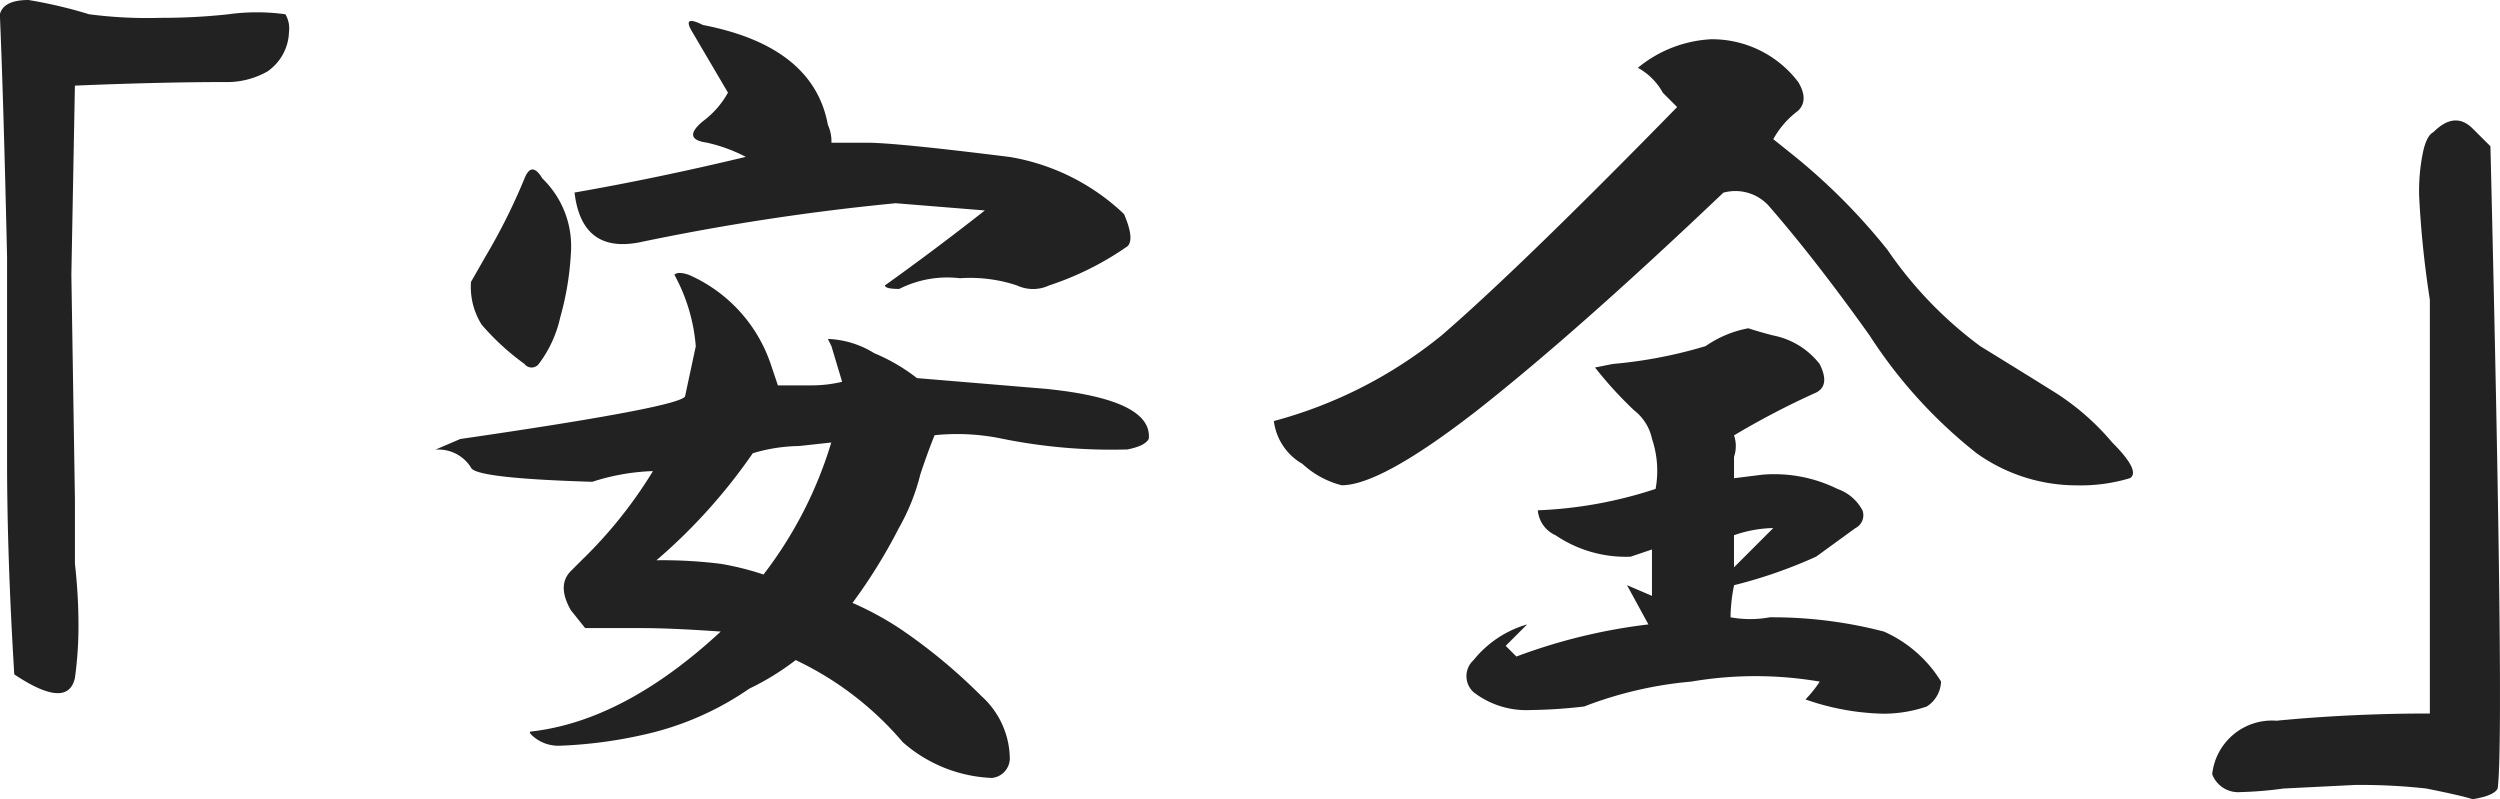 <svg xmlns="http://www.w3.org/2000/svg" width="104.005" height="33.25" viewBox="0 0 104.005 33.25">
  <path id="パス_235562" data-name="パス 235562" d="M25.531-30.43a19.405,19.405,0,0,1,2.523.594,18.674,18.674,0,0,0,2.969.148,25.563,25.563,0,0,0,2.82-.148,8.617,8.617,0,0,1,2.375,0,1.174,1.174,0,0,1,.148.742,2.065,2.065,0,0,1-.891,1.633,3.4,3.4,0,0,1-1.781.445q-2.672,0-6.234.148L27.313-19l.148,9.352v2.672a22.9,22.9,0,0,1,.148,2.523,15.765,15.765,0,0,1-.148,2.227q-.3,1.336-2.523-.148-.3-4.9-.3-8.906v-8.461q-.148-6.531-.3-10.094Q24.492-30.43,25.531-30.43Zm28.055,1.039q4.6.891,5.2,4.156a1.652,1.652,0,0,1,.148.742h1.484q1.188,0,5.938.594a9.049,9.049,0,0,1,4.75,2.375q.445,1.039.148,1.336a12.493,12.493,0,0,1-3.266,1.633,1.573,1.573,0,0,1-1.336,0,6.176,6.176,0,0,0-2.375-.3,4.433,4.433,0,0,0-2.523.445q-.594,0-.594-.148,2.078-1.484,4.156-3.117l-3.711-.3a97.412,97.412,0,0,0-10.687,1.633q-2.375.445-2.672-2.078,3.414-.594,7.125-1.484a6.609,6.609,0,0,0-1.633-.594q-1.039-.148-.148-.891a3.725,3.725,0,0,0,1.039-1.187l-1.484-2.523Q52.7-29.836,53.586-29.391Zm-6.68,6.383a3.922,3.922,0,0,1,1.188,3.117,12.18,12.18,0,0,1-.445,2.672,4.987,4.987,0,0,1-.891,1.93.371.371,0,0,1-.594,0,10.29,10.29,0,0,1-1.781-1.633,2.953,2.953,0,0,1-.445-1.781l.594-1.039a25.033,25.033,0,0,0,1.633-3.266Q46.461-23.75,46.906-23.008ZM52.992-19a6.236,6.236,0,0,1,3.414,3.711l.3.891h1.336a5.519,5.519,0,0,0,1.336-.148l-.445-1.484-.148-.3a3.933,3.933,0,0,1,1.93.594A7.674,7.674,0,0,1,62.492-14.7l5.344.445q4.453.445,4.3,2.078-.148.3-.891.445a22.876,22.876,0,0,1-5.2-.445,9.175,9.175,0,0,0-2.82-.148q-.3.742-.594,1.633a8.734,8.734,0,0,1-.891,2.227,22.347,22.347,0,0,1-1.93,3.117A13.044,13.044,0,0,1,61.75-4.3a22.776,22.776,0,0,1,3.414,2.82,3.547,3.547,0,0,1,1.188,2.523.826.826,0,0,1-.742.891A5.962,5.962,0,0,1,61.9.445a13.317,13.317,0,0,0-4.453-3.414,10.951,10.951,0,0,1-1.93,1.188A12.45,12.45,0,0,1,51.063.148a18.854,18.854,0,0,1-3.414.445A1.6,1.6,0,0,1,46.461.148Q46.312,0,46.461,0q3.859-.445,7.867-4.156Q52.25-4.3,51.063-4.3H48.688l-.594-.742q-.594-1.039,0-1.633l.445-.445a18.717,18.717,0,0,0,2.969-3.711,9.044,9.044,0,0,0-2.523.445q-4.9-.148-5.047-.594a1.593,1.593,0,0,0-1.484-.742l1.039-.445q9.2-1.336,9.352-1.781l.445-2.078A7.424,7.424,0,0,0,52.4-19Q52.547-19.148,52.992-19Zm4.6,7.125a7.054,7.054,0,0,0-1.93.3,23.256,23.256,0,0,1-4.008,4.453,19.553,19.553,0,0,1,2.672.148,11.722,11.722,0,0,1,1.781.445,17.041,17.041,0,0,0,2.82-5.492Zm38-16.922a4.5,4.5,0,0,1,3.563,1.781q.445.742,0,1.188a3.725,3.725,0,0,0-1.039,1.188l.742.594a25.446,25.446,0,0,1,4.008,4.008,16.669,16.669,0,0,0,3.859,4.008q1.93,1.188,3.117,1.93a10.377,10.377,0,0,1,2.375,2.078q1.187,1.188.742,1.484a7.132,7.132,0,0,1-2.227.3,7.162,7.162,0,0,1-4.156-1.336,20.152,20.152,0,0,1-4.453-4.9Q99.9-19.594,97.969-21.82a1.873,1.873,0,0,0-1.93-.594Q89.953-16.625,85.8-13.359q-4.008,3.117-5.641,3.117a3.778,3.778,0,0,1-1.633-.891,2.393,2.393,0,0,1-1.187-1.781,18.724,18.724,0,0,0,6.977-3.562q3.266-2.82,9.8-9.5l-.594-.594a2.611,2.611,0,0,0-1.039-1.039A5.2,5.2,0,0,1,95.594-28.8Zm1.484,12.023q.445.148,1.039.3a3.241,3.241,0,0,1,1.93,1.188q.445.891-.148,1.188a33.484,33.484,0,0,0-3.414,1.781,1.373,1.373,0,0,1,0,.891v.891l1.188-.148a5.938,5.938,0,0,1,3.117.594,1.877,1.877,0,0,1,1.039.891.6.6,0,0,1-.3.742L99.9-7.273a19.888,19.888,0,0,1-3.414,1.188,6.88,6.88,0,0,0-.148,1.336,4.518,4.518,0,0,0,1.633,0,18.388,18.388,0,0,1,4.75.594,5.331,5.331,0,0,1,2.375,2.078,1.284,1.284,0,0,1-.594,1.039,5.6,5.6,0,0,1-1.781.3,10.4,10.4,0,0,1-3.266-.594,4.865,4.865,0,0,0,.594-.742,15.838,15.838,0,0,0-5.344,0A16.233,16.233,0,0,0,90.25-1.039a20.811,20.811,0,0,1-2.227.148,3.591,3.591,0,0,1-2.375-.742.9.9,0,0,1,0-1.336,4.432,4.432,0,0,1,2.227-1.484l-.891.891.445.445a23.487,23.487,0,0,1,5.492-1.336l-.891-1.633,1.039.445V-7.57l-.891.3a5.216,5.216,0,0,1-3.117-.891A1.252,1.252,0,0,1,88.32-9.2a17.788,17.788,0,0,0,4.9-.891,4.164,4.164,0,0,0-.148-2.078,2.032,2.032,0,0,0-.742-1.187A16.405,16.405,0,0,1,90.7-15.141l.742-.148a19.13,19.13,0,0,0,3.859-.742A4.572,4.572,0,0,1,97.078-16.773Zm-.594,8.609v1.336l1.633-1.633A5.2,5.2,0,0,0,96.484-8.164Zm31.469-16.18q.594,24.641.3,26.719-.148.3-1.039.445-.445-.148-1.93-.445a24.614,24.614,0,0,0-2.969-.148l-2.969.148a15.749,15.749,0,0,1-1.781.148,1.155,1.155,0,0,1-1.187-.742,2.5,2.5,0,0,1,2.672-2.227q3.117-.3,6.383-.3V-17.961a40.835,40.835,0,0,1-.445-4.3,7.912,7.912,0,0,1,.148-1.781q.148-.742.445-.891.891-.891,1.633-.148Z" transform="translate(-24.344 30.43)" fill="#222"/>
</svg>
